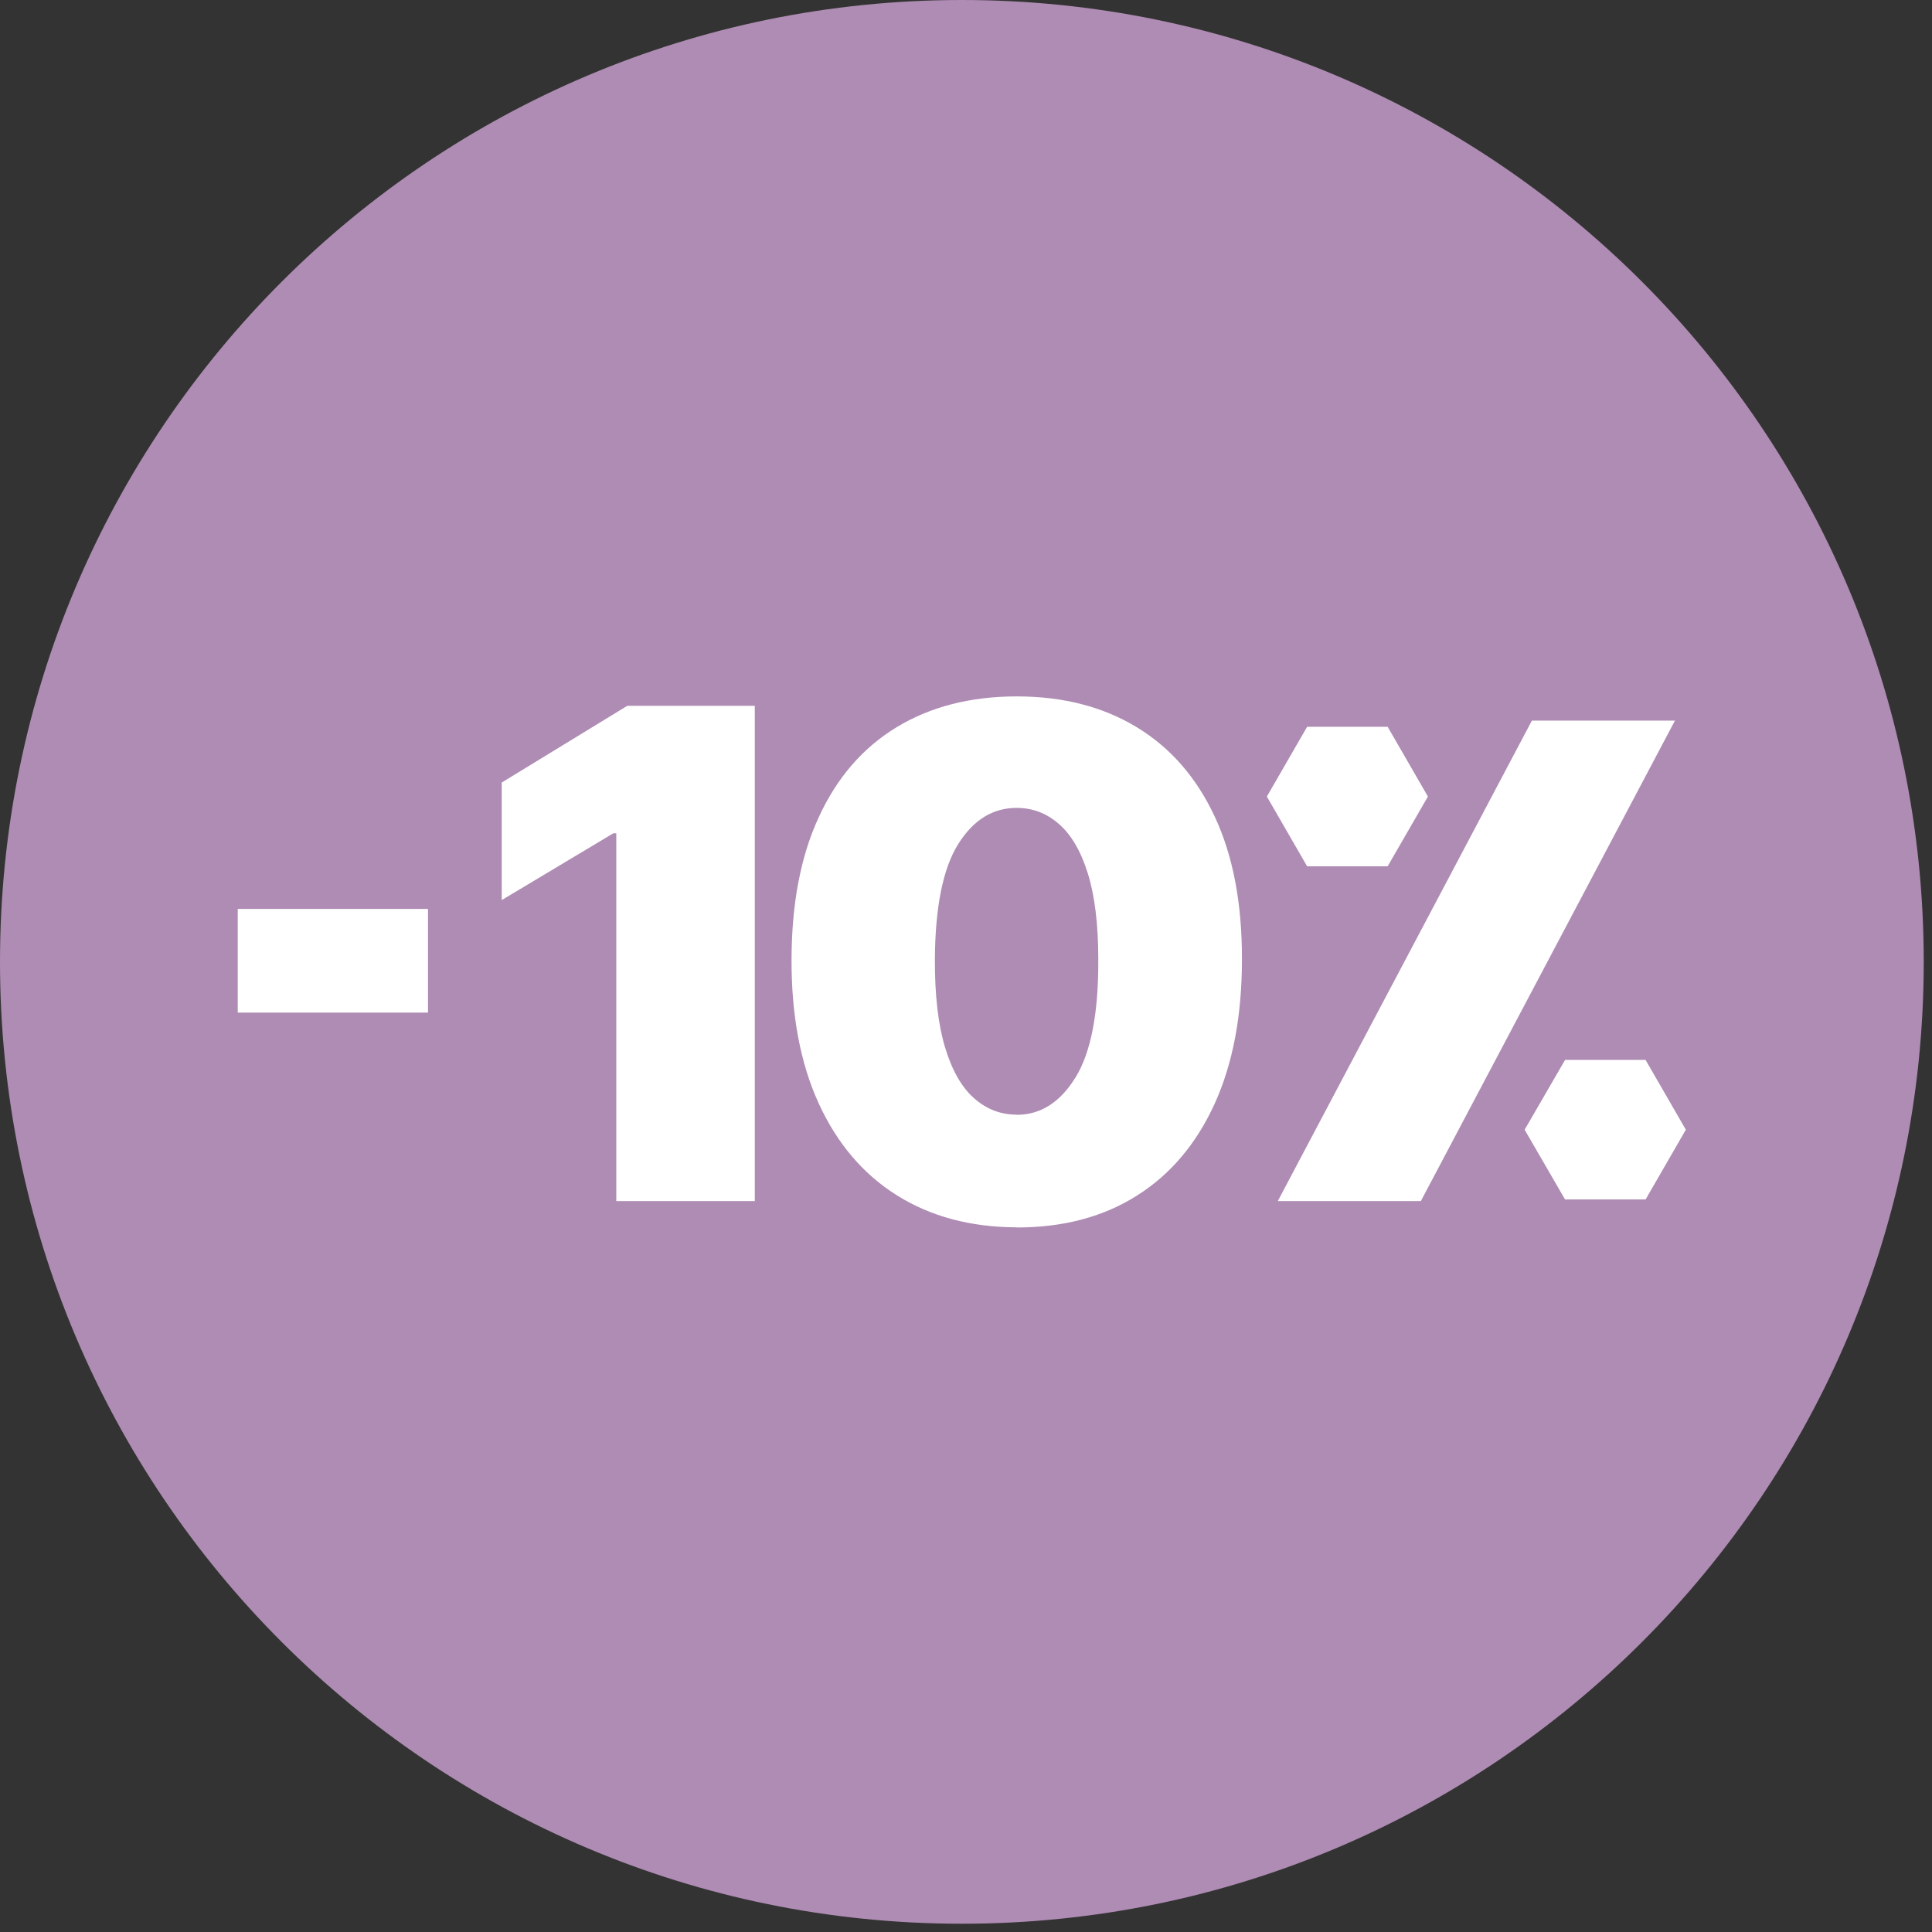 <svg xmlns="http://www.w3.org/2000/svg" fill="none" viewBox="0 0 131 131" height="131" width="131">
<rect x="0" y="0" width="131" height="131" fill="#333333" stroke="none"/>
<path fill="#AF8CB4" d="M65.22 130.44C101.24 130.44 130.44 101.24 130.44 65.22C130.44 29.2 101.24 0 65.22 0C29.2 0 0 29.2 0 65.22C0 101.24 29.2 130.44 65.22 130.44Z"></path>
<path fill="white" d="M68.94 83.22C65.8 83.21 63.09 82.48 60.8 81.04C58.51 79.6 56.75 77.52 55.51 74.81C54.27 72.1 53.66 68.84 53.67 65.05C53.68 61.24 54.3 58.01 55.54 55.36C56.77 52.7 58.53 50.68 60.81 49.3C63.09 47.92 65.8 47.22 68.94 47.22C72.08 47.22 74.79 47.92 77.08 49.31C79.37 50.7 81.13 52.72 82.37 55.38C83.61 58.04 84.22 61.26 84.21 65.06C84.21 68.88 83.59 72.14 82.35 74.86C81.11 77.57 79.35 79.65 77.07 81.08C74.79 82.52 72.08 83.23 68.94 83.23V83.22ZM68.94 75.59C70.56 75.59 71.89 74.74 72.93 73.05C73.97 71.36 74.49 68.69 74.47 65.05C74.47 62.67 74.23 60.73 73.76 59.22C73.29 57.71 72.63 56.59 71.8 55.87C70.97 55.14 70.01 54.78 68.93 54.78C67.31 54.78 65.99 55.6 64.96 57.25C63.94 58.89 63.41 61.5 63.39 65.05C63.38 67.47 63.61 69.46 64.08 71.02C64.55 72.58 65.21 73.73 66.05 74.47C66.89 75.21 67.85 75.58 68.93 75.58L68.94 75.59Z"></path>
<path fill="white" d="M51.179 47.85V81.44H41.789V56.5H41.59L34.02 61.03V53.06L42.529 47.86H51.179V47.85Z"></path>
<path fill="white" d="M29.021 61.63V68.66H16.121V61.63H29.021Z"></path>
<path fill="white" d="M113.571 48.86H103.871L86.641 81.44H96.341L113.571 48.86Z"></path>
<path fill="white" d="M94.09 49.28H88.63L85.9 54.01L88.63 58.74H94.09L96.82 54.01L94.09 49.28Z"></path>
<path fill="white" d="M111.579 71.87H106.119L103.379 76.6L106.119 81.33H111.579L114.309 76.6L111.579 71.87Z"></path>
</svg>
